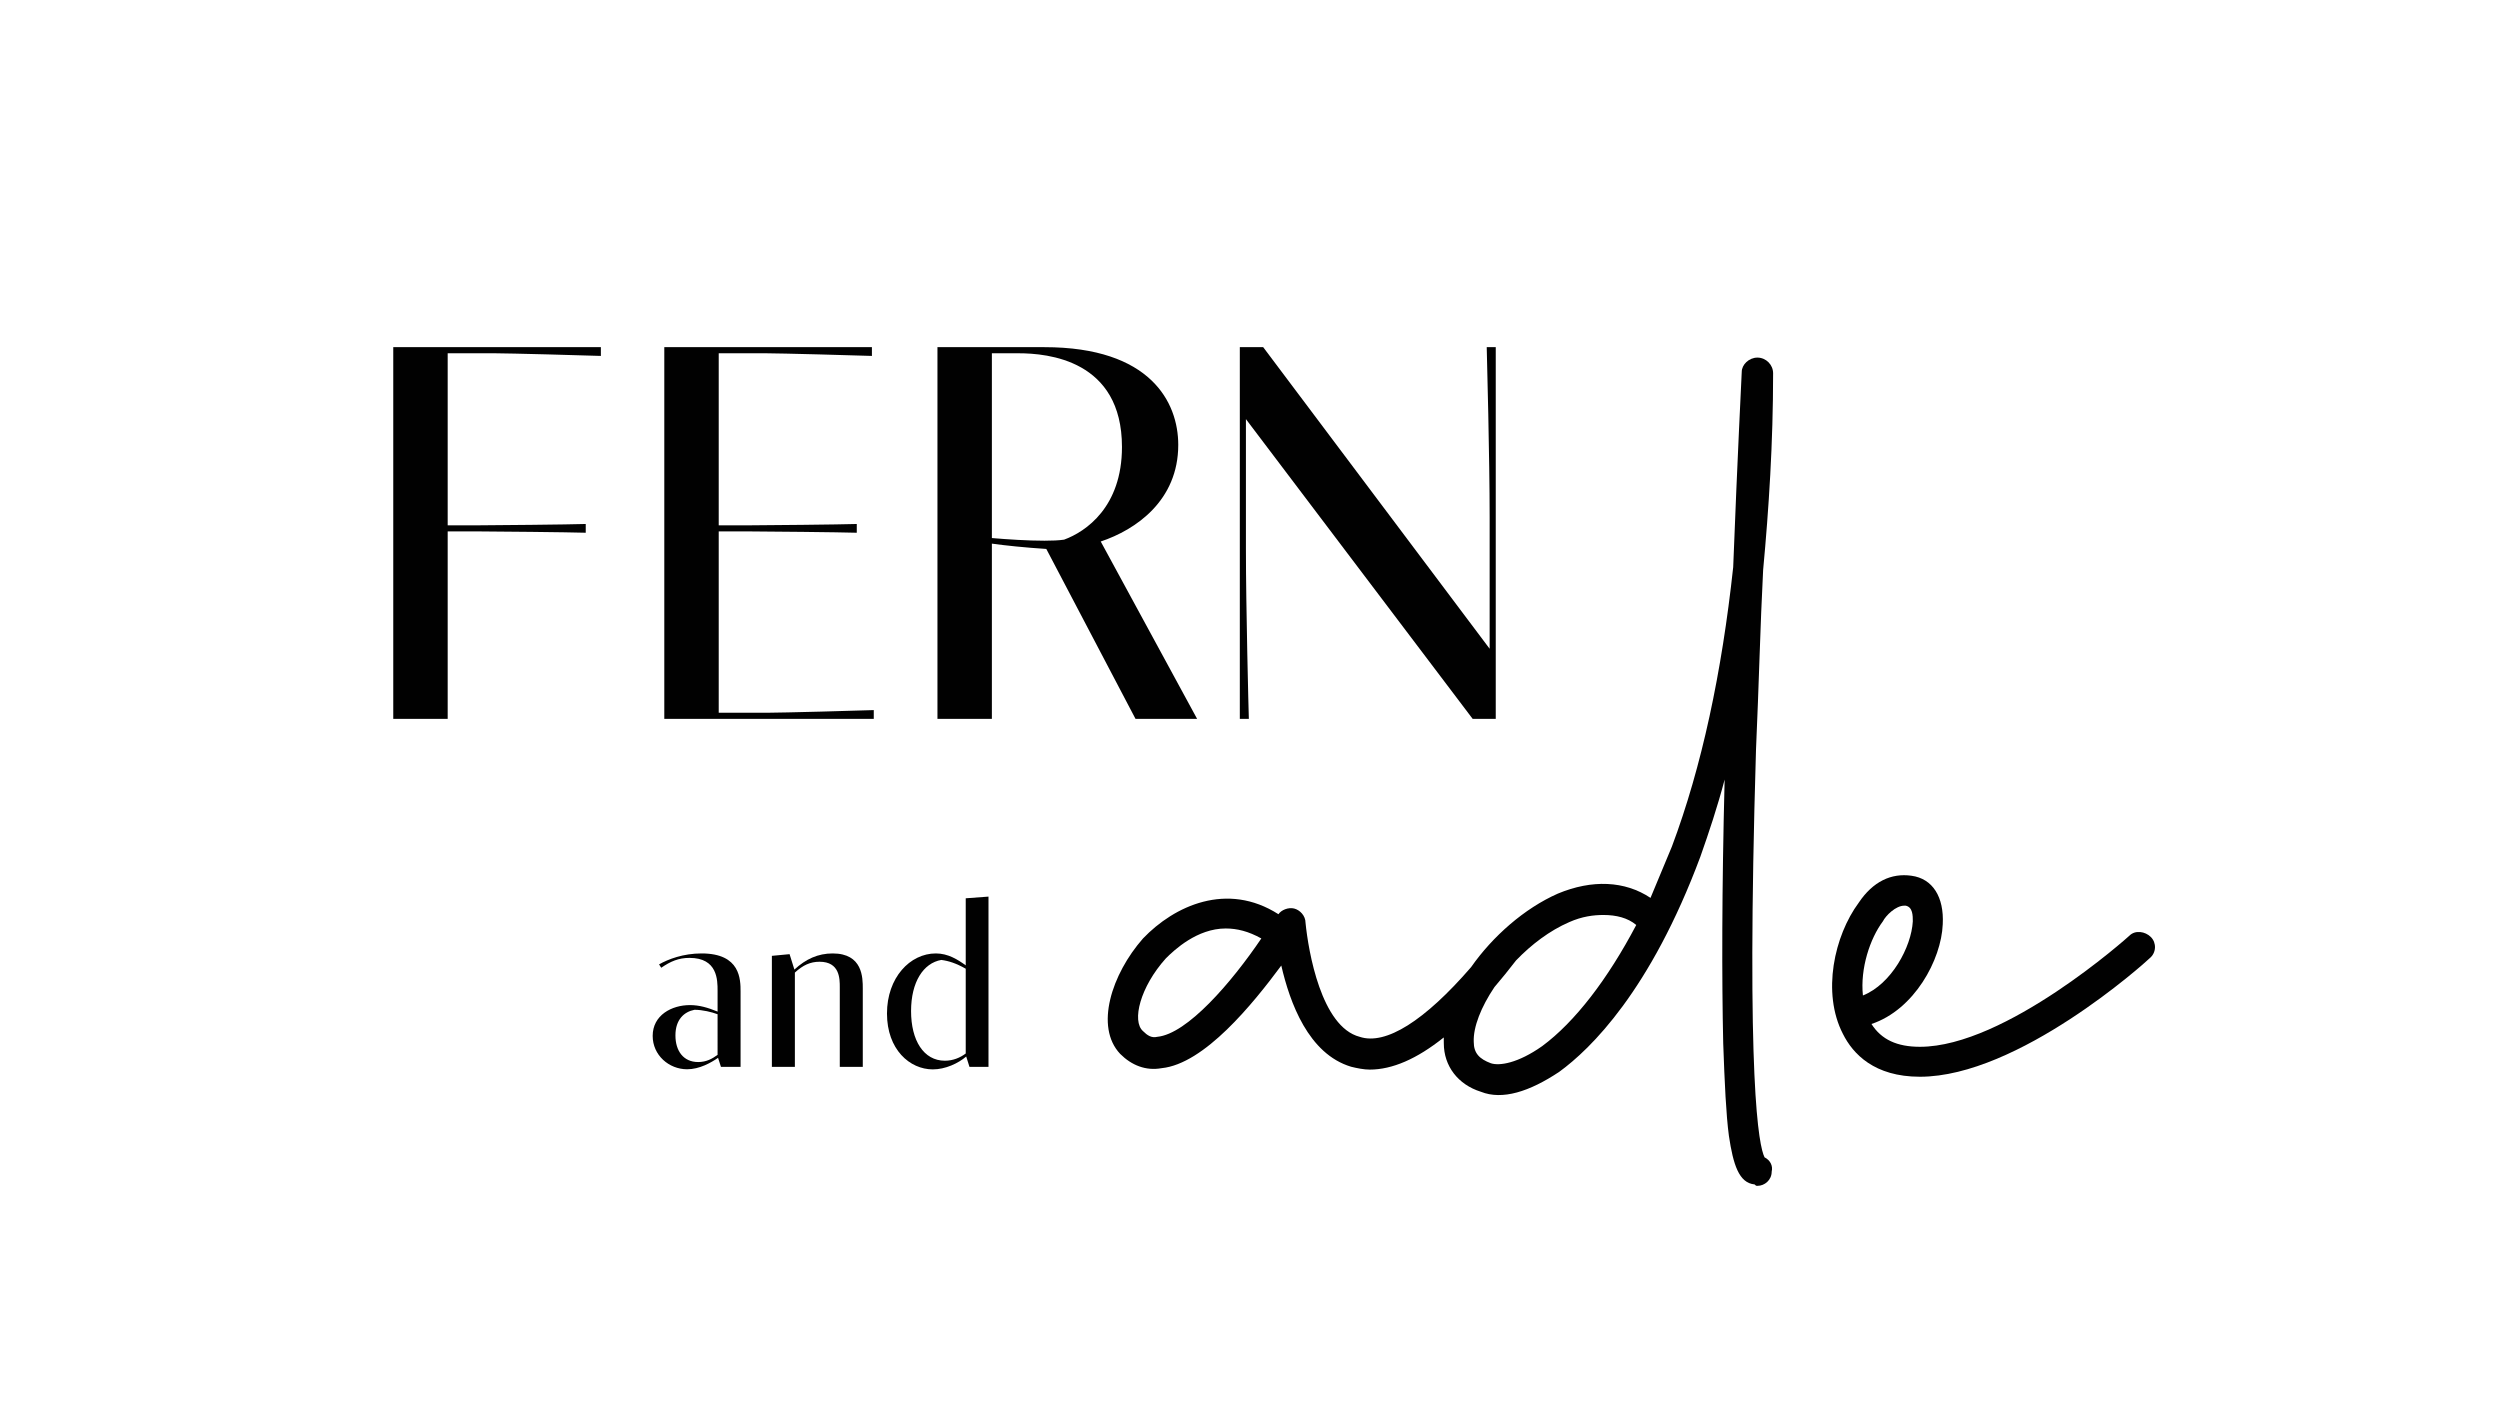 <svg xmlns:dc="http://purl.org/dc/elements/1.1/" xmlns:cc="http://creativecommons.org/ns#" xmlns:rdf="http://www.w3.org/1999/02/22-rdf-syntax-ns#" xmlns:svg="http://www.w3.org/2000/svg" xmlns="http://www.w3.org/2000/svg" viewBox="0 0 1473.333 829.333" height="829.333" width="1473.333" xml:space="preserve" id="svg2"><defs id="defs6"><clipPath id="clipPath18" clipPathUnits="userSpaceOnUse"><path id="path16" d="M 0,622 H 1105 V 0 H 0 Z"></path></clipPath></defs><g transform="matrix(1.333,0,0,-1.333,0,829.333)" id="g10"><g id="g12"><g clip-path="url(#clipPath18)" id="g14"><g transform="translate(317.248,173.749)" id="g20"><path id="path22" style="fill:#010101;fill-opacity:1;fill-rule:nonzero;stroke:none" d="m 0,0 c -2.556,0.958 -6.602,1.969 -10.221,1.969 -4.579,-0.904 -8.412,-4.311 -8.412,-11.339 0,-6.76 3.461,-11.764 10.061,-11.764 3.621,0 6.282,1.491 8.572,3.194 z m 0.212,-19.271 c -3.087,-2.129 -8.199,-5.057 -13.68,-5.057 -8.039,0 -15.226,6.228 -15.226,14.746 0,9.156 8.358,13.627 16.503,13.627 4.046,0 7.931,-1.118 12.191,-2.874 v 9.21 c 0,4.737 0,14.533 -12.405,14.533 -4.843,0 -8.41,-1.545 -12.509,-4.366 l -0.959,1.49 c 4.101,2.343 10.755,4.845 18.792,4.845 17.248,0 17.248,-11.499 17.248,-17.035 V -23.263 H 1.491 Z"></path></g><g transform="translate(341.255,199.567)" id="g24"><path id="path26" style="fill:#010101;fill-opacity:1;fill-rule:nonzero;stroke:none" d="m 0,0 7.825,0.745 2.128,-6.814 c 5.058,4.685 10.489,7.134 16.929,7.134 13.308,0 13.308,-10.753 13.308,-15.544 V -49.081 H 30.023 v 35.24 c 0,3.727 0,11.233 -8.944,11.233 -4.044,0 -7.345,-1.49 -10.912,-4.791 v -41.682 l -10.167,0 z"></path></g><g transform="translate(426.959,193.871)" id="g28"><path id="path30" style="fill:#010101;fill-opacity:1;fill-rule:nonzero;stroke:none" d="m 0,0 c -4.206,2.396 -7.505,3.46 -10.806,3.886 -7.931,-1.384 -13.362,-9.742 -13.362,-22.624 0,-12.936 5.537,-21.933 14.958,-21.933 3.567,0 6.762,1.331 9.21,3.195 z m 0.214,-38.807 c -3.515,-3.034 -9.264,-5.696 -14.747,-5.696 -10.221,0 -20.282,8.784 -20.282,24.701 0,15.863 10.167,26.563 21.613,26.563 5.377,0 9.689,-2.715 13.202,-5.27 v 29.651 l 10.061,0.745 V -43.385 H 1.65 Z"></path></g><g transform="translate(265.653,464.796)" id="g32"><path id="path34" style="fill:#010101;fill-opacity:1;fill-rule:nonzero;stroke:none" d="m 0,0 c -5.986,0.235 -41.082,1.174 -46.952,1.174 h -20.775 v -76.06 h 14.086 c 5.633,0 40.143,0.352 46.95,0.587 v -3.874 c -6.807,0.235 -41.317,0.587 -46.95,0.587 h -14.086 v -82.868 H -91.789 V 3.874 L 0,3.874 Z"></path></g><g transform="translate(293.692,468.67)" id="g36"><path id="path38" style="fill:#010101;fill-opacity:1;fill-rule:nonzero;stroke:none" d="m 0,0 h 91.789 v -3.874 c -5.986,0.235 -41.082,1.175 -46.952,1.175 H 24.062 V -78.76 h 14.086 c 5.632,0 40.143,0.352 46.95,0.587 v -3.874 c -6.807,0.235 -41.318,0.587 -46.95,0.587 H 24.062 v -80.168 H 45.66 c 5.868,0 41.082,0.939 46.95,1.174 v -3.874 H 0 Z"></path></g><g transform="translate(438.52,384.276)" id="g40"><path id="path42" style="fill:#010101;fill-opacity:1;fill-rule:nonzero;stroke:none" d="m 0,0 c 6.927,-0.587 15.847,-1.174 23.241,-1.174 3.286,0 6.338,0.117 8.687,0.47 9.623,3.521 25.588,14.437 25.588,40.964 0,38.499 -32.867,41.434 -45.778,41.434 L 0,81.694 Z m -24.062,84.394 h 47.303 c 46.95,0 59.158,-24.415 59.158,-43.195 C 82.399,16.55 63.618,3.638 48.125,-1.526 L 90.732,-79.934 H 63.502 L 24.062,-4.813 C 14.79,-4.225 5.87,-3.287 0,-2.465 v -77.469 h -24.062 z"></path></g><g transform="translate(550.835,436.861)" id="g44"><path id="path46" style="fill:#010101;fill-opacity:1;fill-rule:nonzero;stroke:none" d="m 0,0 v -57.397 c 0,-25.94 1.174,-71.6 1.292,-75.121 H -2.699 V 31.809 H 7.63 l 100.122,-133.34 v 58.219 c 0,25.94 -1.174,70.425 -1.29,75.121 h 3.99 V -132.518 H 100.24 Z"></path></g><g transform="translate(681.808,159.645)" id="g48"><path id="path50" style="fill:#010101;fill-opacity:1;fill-rule:nonzero;stroke:none" d="m 0,0 c -10.713,-7.563 -18.906,-8.823 -22.688,-7.563 -5.042,1.891 -7.563,4.413 -7.563,9.454 -0.273,6.536 3.227,15.426 9.164,24.229 3.121,3.649 6.303,7.573 9.548,11.784 6.766,7.038 14.88,13.195 23.515,16.929 5.672,2.52 10.713,3.152 15.126,3.152 5.673,0 10.714,-1.261 14.495,-4.413 C 28.993,29.623 14.497,10.715 0,0 m -170.166,4.122 c -2.522,-0.63 -4.412,0.631 -6.303,2.522 -5.042,4.411 -1.261,19.537 10.083,32.141 3.782,3.782 13.867,13.236 26.471,13.236 5.041,0 10.086,-1.26 15.756,-4.411 C -137.393,28.072 -156.932,5.383 -170.166,4.122 M 97.691,210.505 c 2.521,27.102 4.411,56.093 4.411,86.975 0,3.782 -3.152,6.933 -6.933,6.933 -3.782,0 -6.934,-3.151 -6.934,-6.302 0,-0.631 -1.889,-37.185 -3.781,-86.345 C 79.413,165.127 70.59,123.531 57.353,88.236 54.203,80.673 51.053,73.11 47.901,65.546 36.556,73.11 22.06,73.741 6.933,67.437 -7.876,60.893 -21.922,48.512 -31.42,34.928 -51.904,11.248 -69.152,0.282 -80.671,4.122 c -17.017,4.412 -22.689,37.815 -23.95,50.421 0,3.15 -2.521,5.672 -5.041,6.302 -2.522,0.63 -5.672,-0.63 -6.934,-2.52 -22.689,14.495 -46.008,3.779 -59.873,-10.715 -13.865,-15.756 -21.429,-39.076 -10.084,-51.052 5.042,-5.041 11.344,-7.563 18.277,-6.302 18.907,1.891 40.336,28.362 52.942,45.379 3.781,-16.387 11.974,-39.077 30.882,-44.749 2.52,-0.63 5.672,-1.259 8.193,-1.259 9.948,0 20.832,4.679 32.75,14.219 -0.024,-0.872 -0.024,-1.736 0.023,-2.585 0,-10.084 6.303,-18.278 16.385,-21.428 9.456,-3.782 21.43,0 34.664,8.822 13.867,10.086 40.338,35.925 62.396,95.169 3.782,10.715 7.563,22.059 10.713,34.034 C 79.413,68.699 79.413,29.623 80.043,1.261 c 0.629,-17.647 1.261,-31.512 2.522,-40.966 1.889,-12.606 4.411,-20.798 11.344,-21.428 0.63,-0.631 0.63,-0.631 1.26,-0.631 3.152,0 6.304,2.52 6.304,6.302 0.629,2.522 -0.632,5.042 -3.152,6.303 -2.522,5.041 -8.193,32.773 -3.782,180.253 1.26,27.731 1.891,55.461 3.152,79.411"></path></g><g transform="translate(832.439,214.818)" id="g52"><path id="path54" style="fill:#010101;fill-opacity:1;fill-rule:nonzero;stroke:none" d="m 0,0 c 1.261,2.52 5.672,6.932 9.454,6.932 h 0.63 C 13.235,6.302 13.235,2.52 13.235,0 12.606,-11.345 3.782,-27.732 -8.824,-32.773 -10.084,-20.799 -5.672,-7.563 0,0 m 118.486,-6.933 c -2.519,2.522 -6.931,3.151 -9.452,0.631 -0.63,-0.631 -54.833,-49.16 -92.647,-49.16 -10.085,0 -17.018,3.151 -21.43,10.083 18.908,6.304 30.883,28.362 31.514,44.118 0.63,11.974 -4.413,20.169 -13.865,21.429 -8.824,1.261 -17.019,-2.52 -23.319,-11.975 -10.715,-14.495 -16.388,-39.707 -6.934,-57.983 4.411,-8.824 13.865,-18.908 34.034,-18.908 43.487,0 99.58,50.42 101.47,52.311 3.151,2.522 3.151,6.933 0.629,9.454"></path></g></g></g></g></svg>